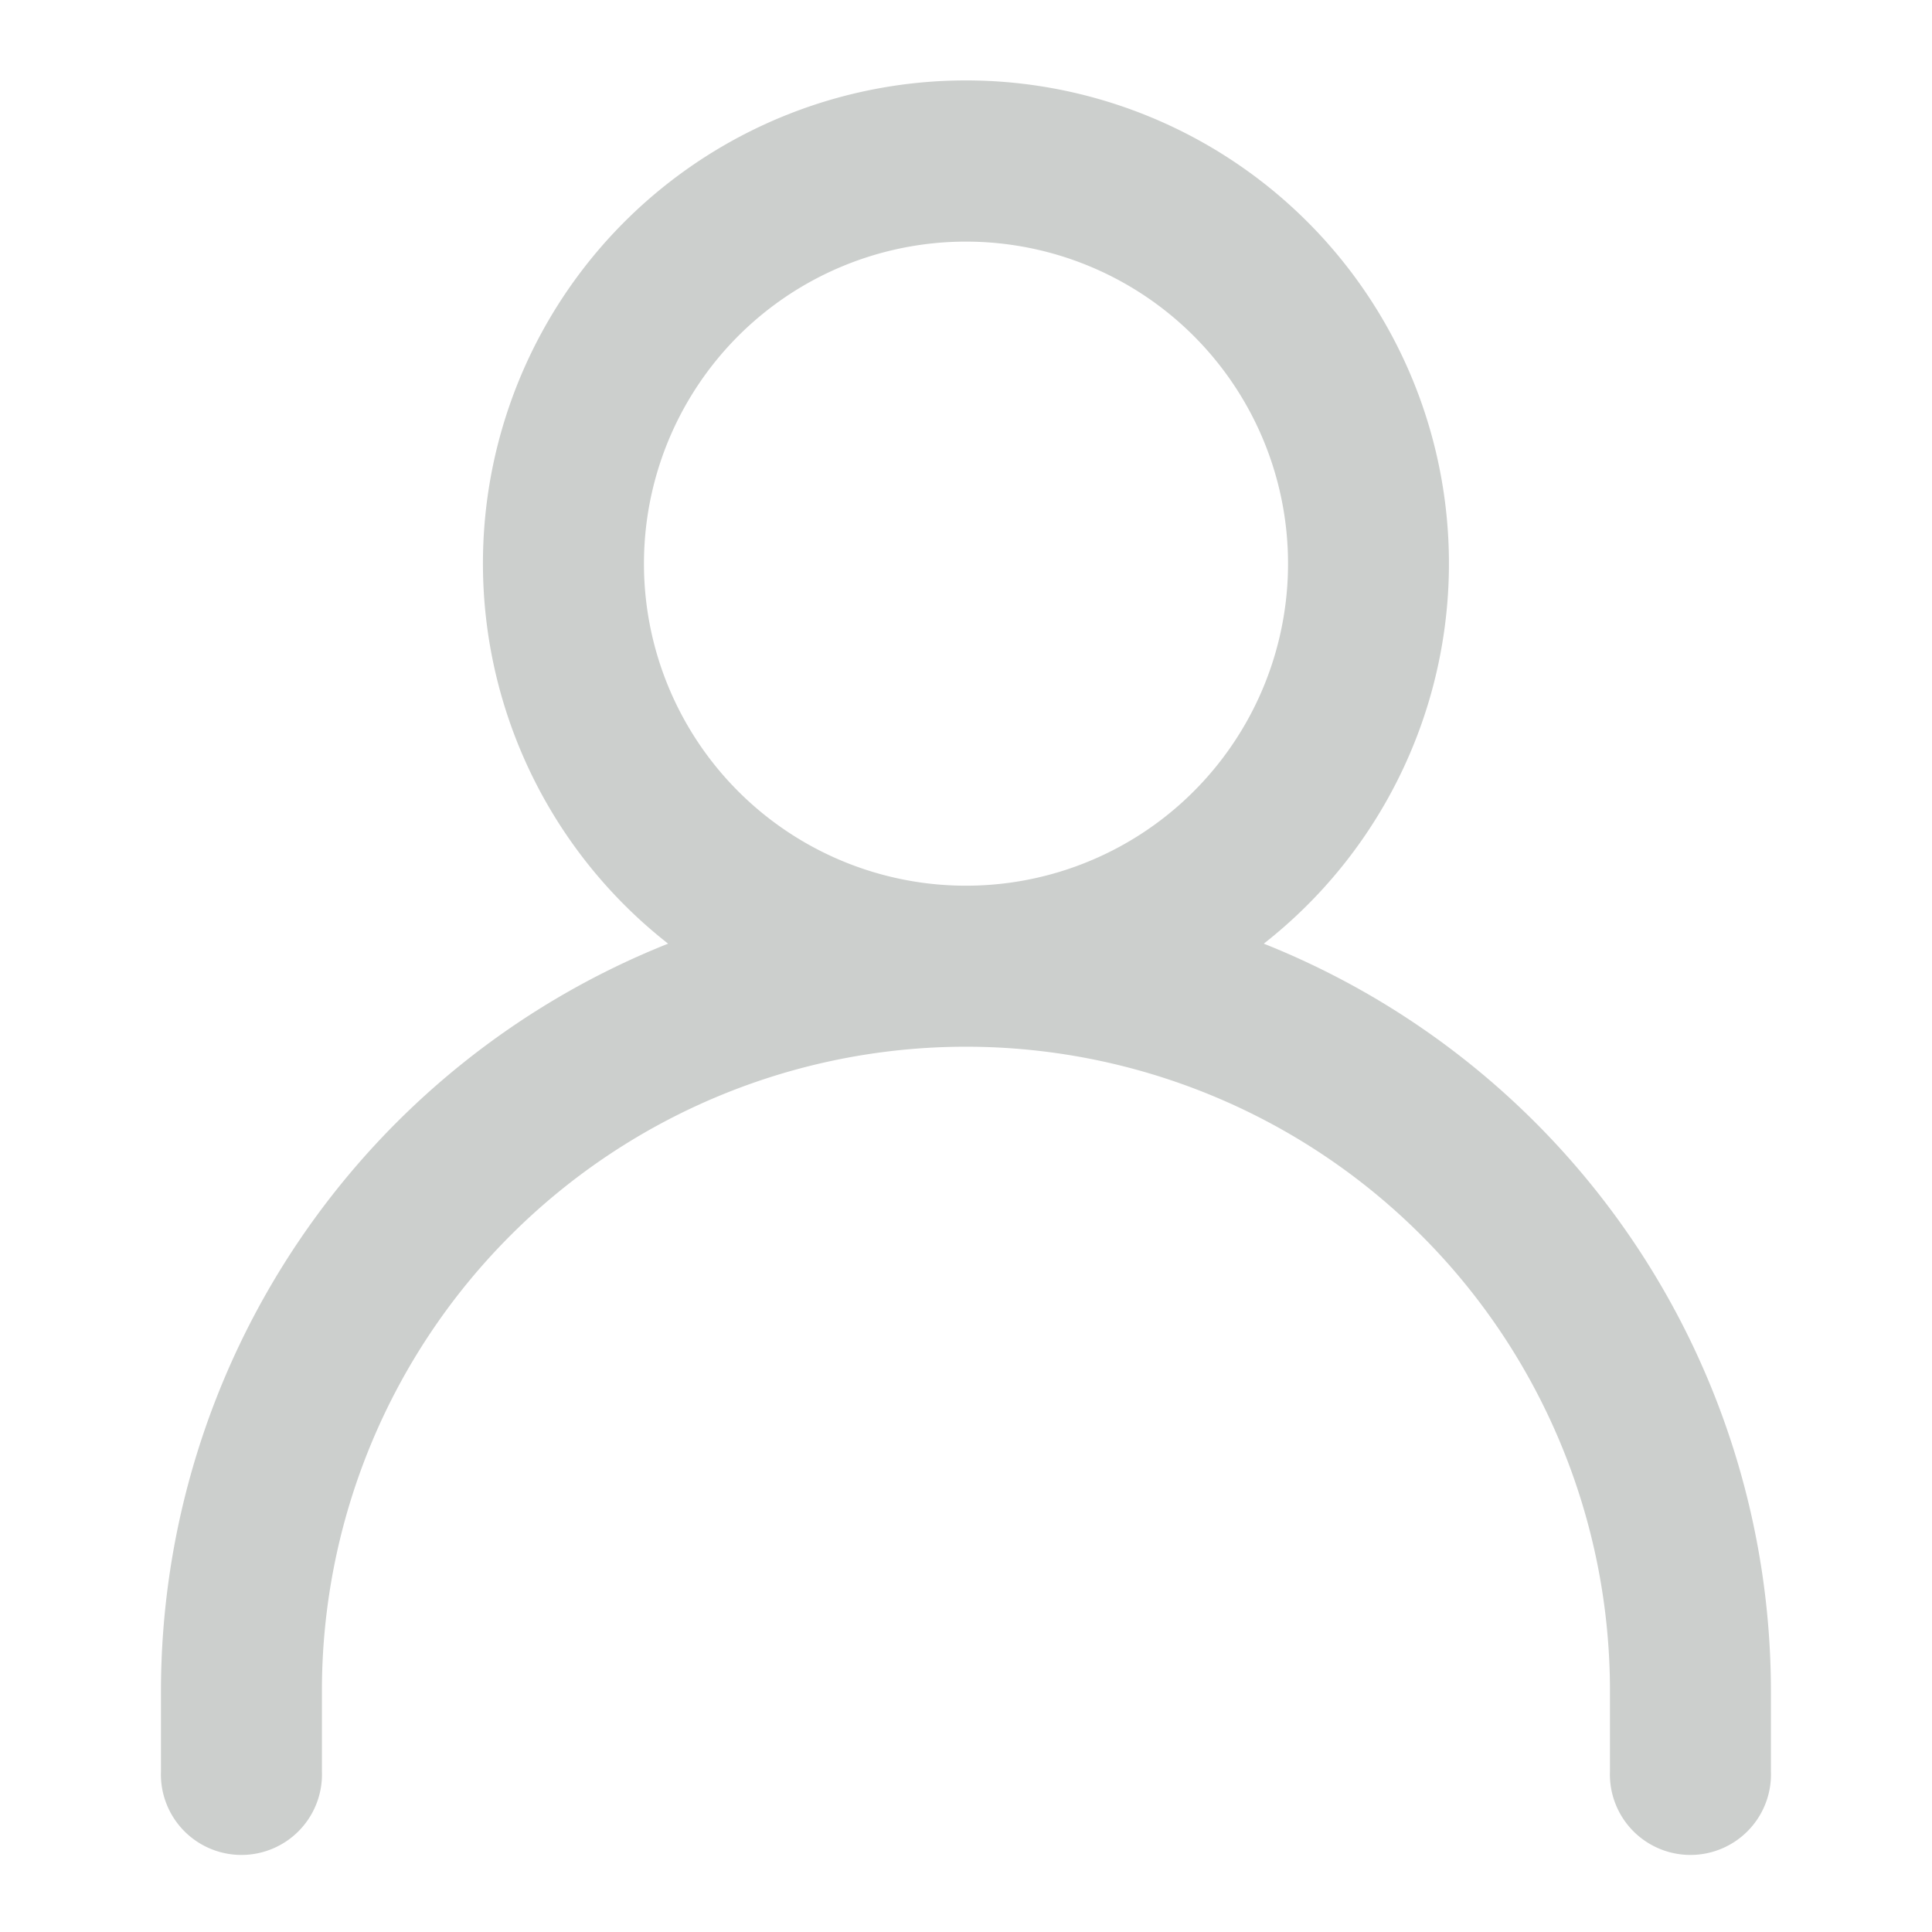 <svg id="ic-actions-user" xmlns="http://www.w3.org/2000/svg" width="16" height="16" viewBox="0 0 16 16">
  <rect id="Retângulo_57" data-name="Retângulo 57" width="16" height="16" fill="none"/>
  <g id="Layer" transform="translate(1.333 0.666)">
    <g id="Vrstva_105" data-name="Vrstva 105">
      <path id="Caminho_117" data-name="Caminho 117" d="M11.133,8.146a4,4,0,1,0-4.933,0A6.667,6.667,0,0,0,2,14.332V15a.667.667,0,1,0,1.333,0v-.667a5.333,5.333,0,0,1,10.667,0V15a.667.667,0,1,0,1.333,0v-.667a6.667,6.667,0,0,0-4.2-6.187ZM6,5A2.667,2.667,0,1,1,8.667,7.666,2.667,2.667,0,0,1,6,5Z" transform="translate(-2 -0.997)" fill="#cccfcd" fill-rule="evenodd"/>
    </g>
  </g>
</svg>
